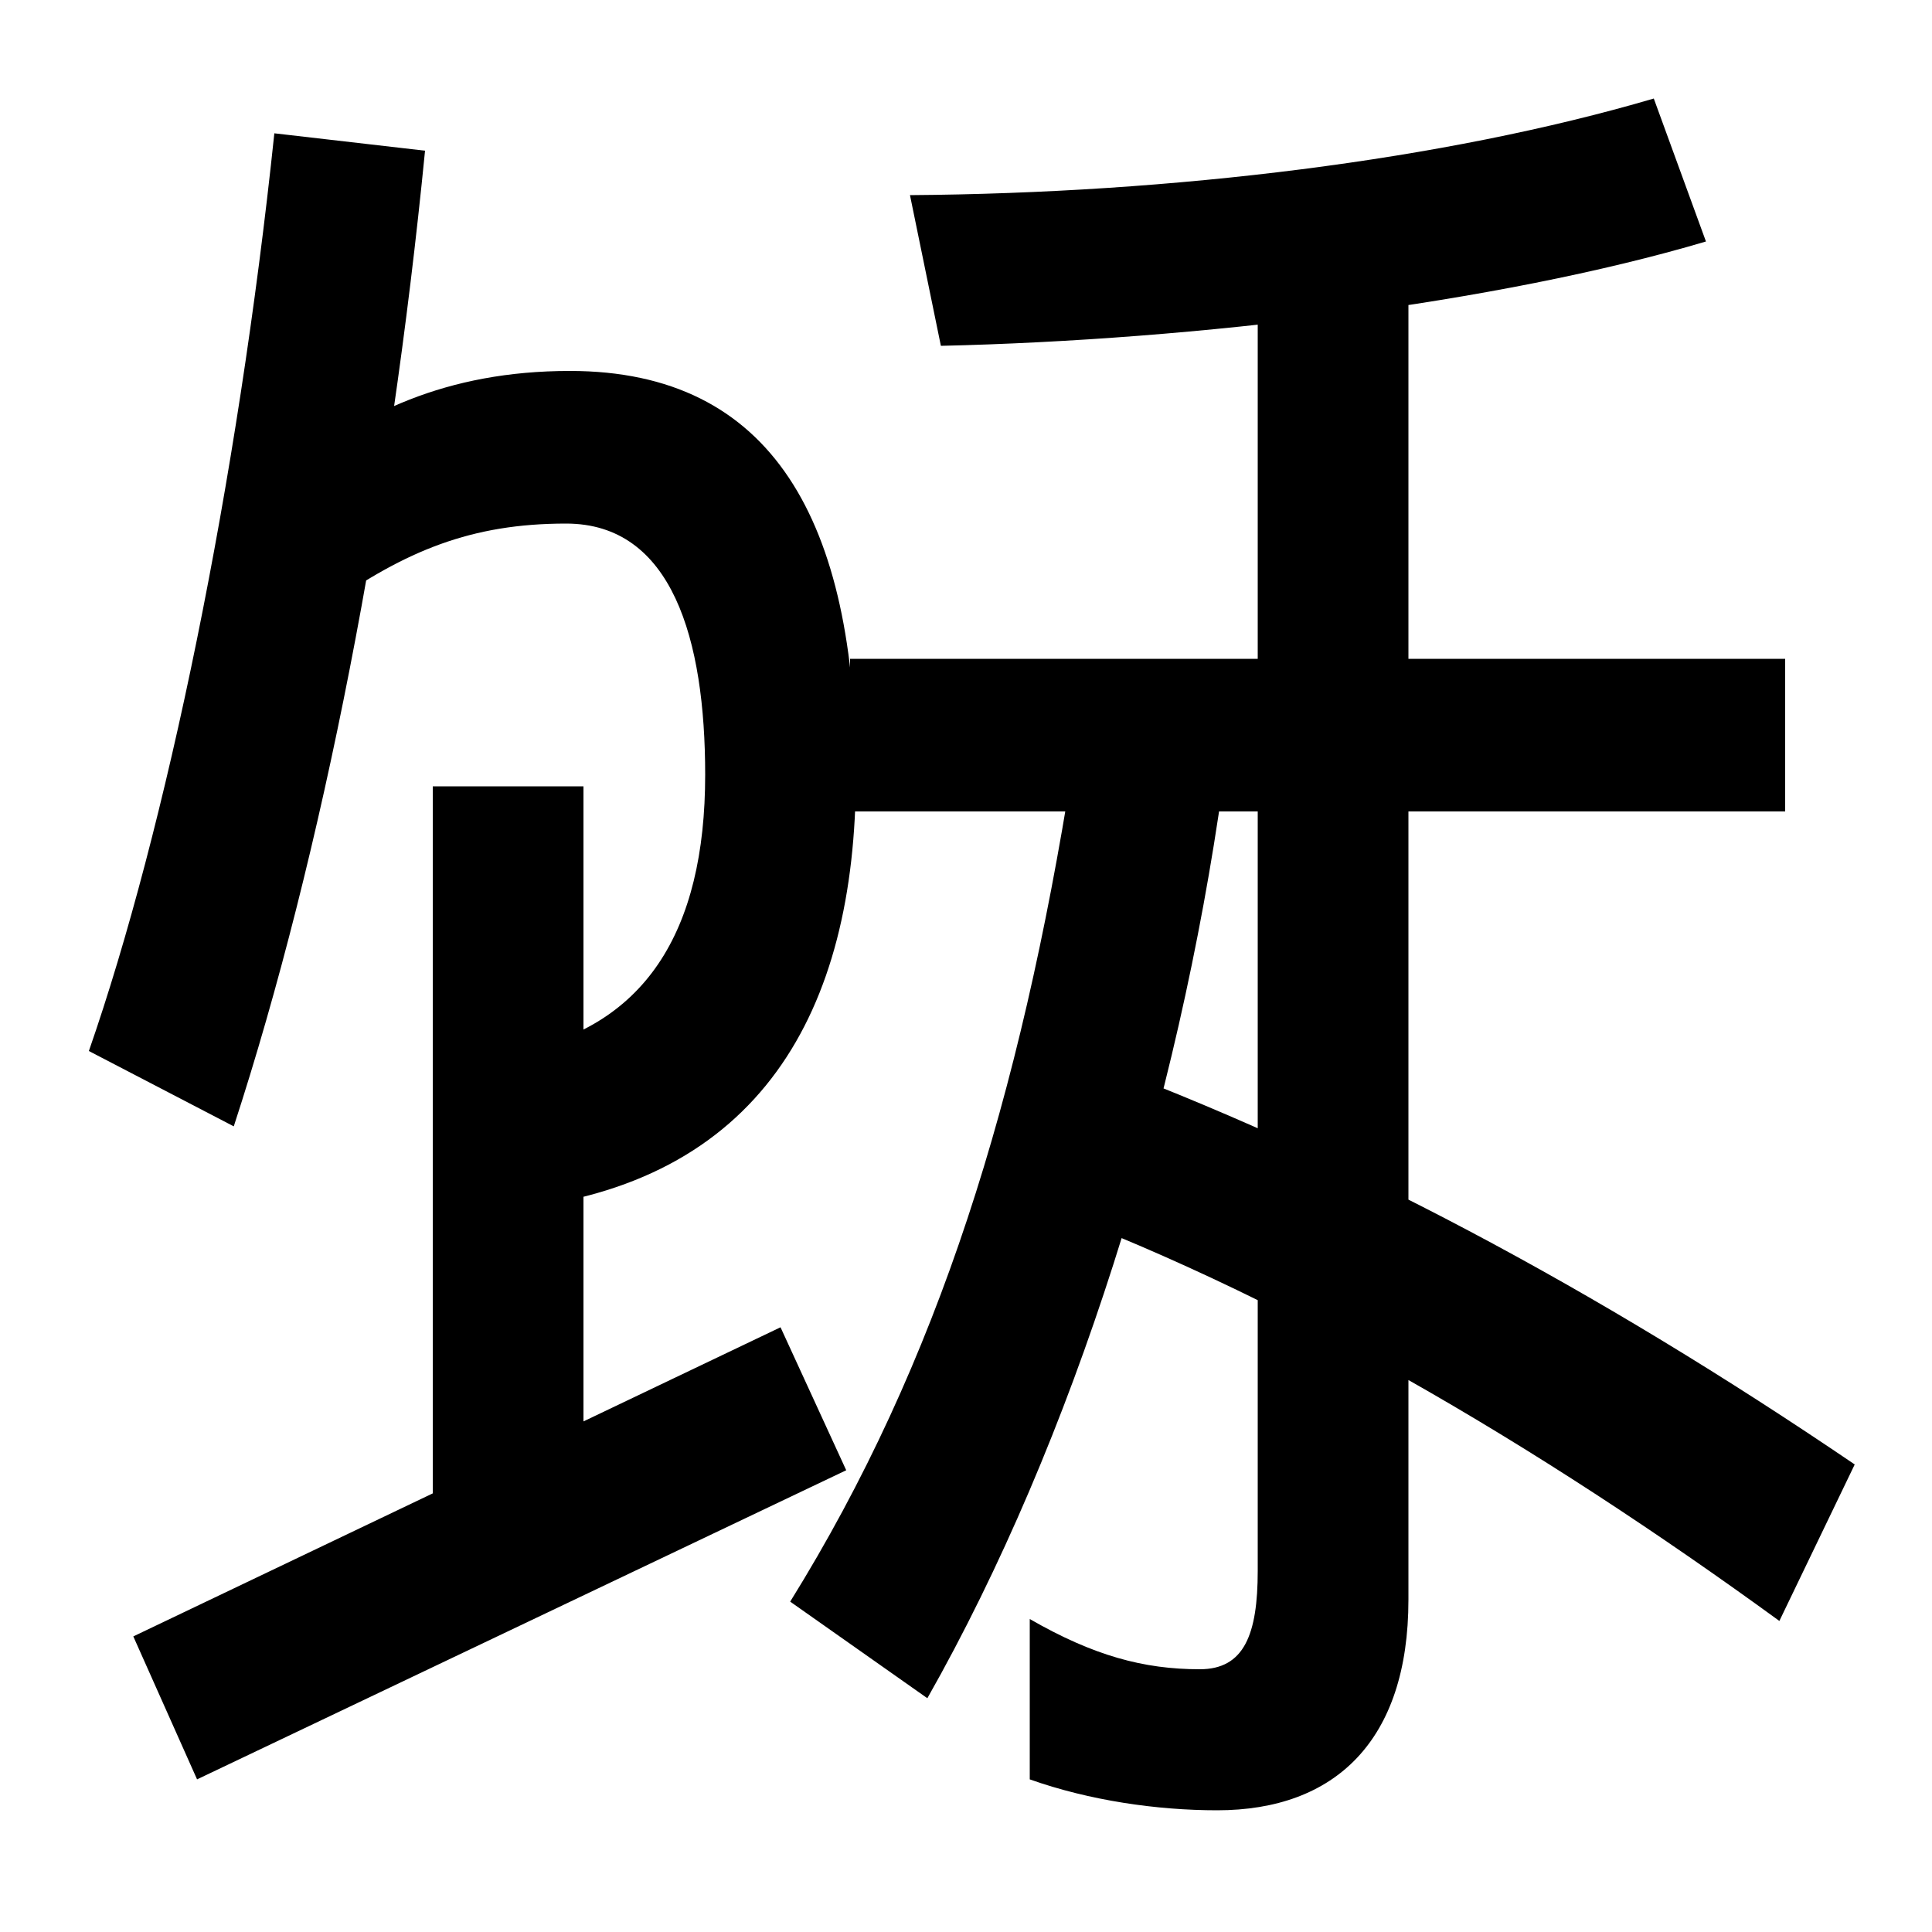 <svg xmlns="http://www.w3.org/2000/svg" width="1000" height="1000"><path d="M149 635 169 566C210 595 244 609 293 609C348 609 365 549 365 479C365 398 334 347 264 335V254C393 267 443 356 443 479C443 610 400 688 295 688C231 688 186 666 149 635ZM224 75H302V473H224ZM69 33 102 -41 438 119 404 193ZM46 336 121 297C167 438 202 619 220 802L142 811C123 630 86 451 46 336ZM921 41 960 122C826 213 695 283 560 333L527 260C661 212 796 132 921 41ZM409 51 480 1C556 135 610 309 633 474L555 482C528 312 486 175 409 51ZM630 -57C691 -57 729 -21 729 52V750H651V67C651 34 644 16 621 16C592 16 566 23 533 42V-41C564 -52 599 -57 630 -57ZM440 460H924V539H440ZM471 779 487 701C619 704 775 723 883 755L856 829C747 797 607 780 471 779Z" transform="translate(0, 880) scale(1,-1)" /></svg>